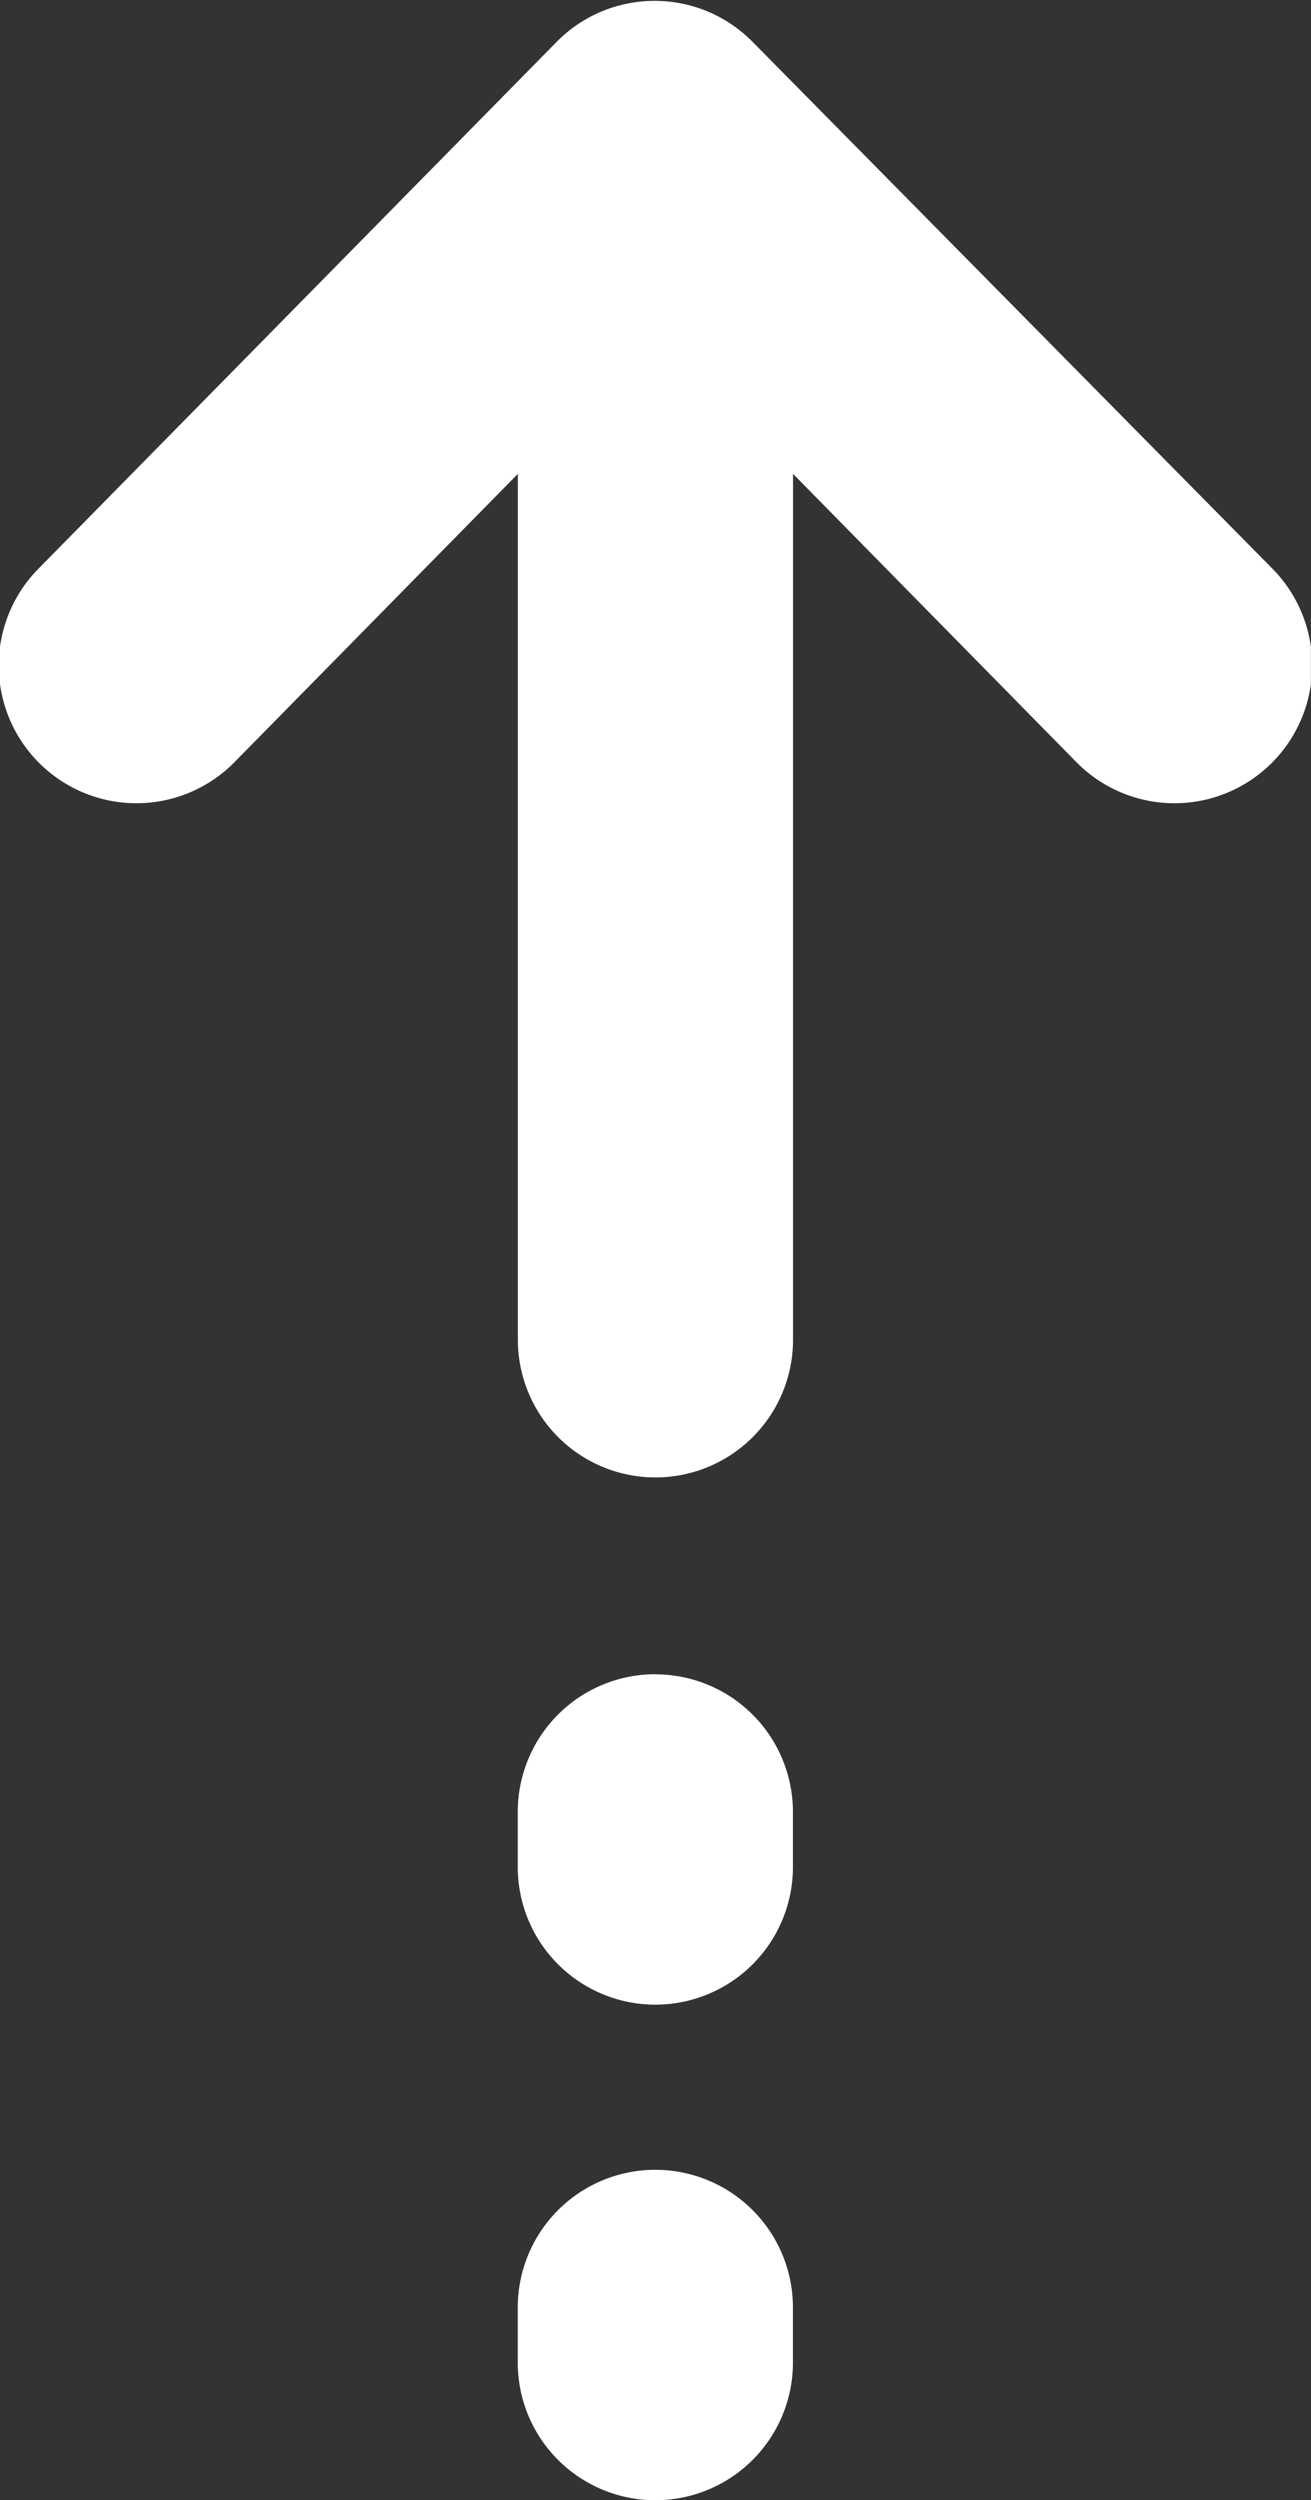 <svg xmlns="http://www.w3.org/2000/svg" width="12.683" height="24.176"><rect width="100%" height="100%" fill="#333333" stroke="none"/><defs><clipPath id="a"><path fill="#fff" d="M0 0h12.683v24.176H0z"/></clipPath></defs><g transform="rotate(180 6.341 12.088)" clip-path="url(#a)"><path d="m12.3 18.687-5.01 5.091a1.194 1.194 0 0 1-.091.083 1.331 1.331 0 0 1-1.7 0l-.006-.005a1.404 1.404 0 0 1-.09-.083L.382 18.687a1.332 1.332 0 1 1 1.9-1.867l2.728 2.774v-8.373a1.331 1.331 0 1 1 2.662 0v8.373L10.4 16.82a1.332 1.332 0 1 1 1.9 1.867M6.341 3.195a1.331 1.331 0 0 0 1.332-1.332v-.532a1.331 1.331 0 0 0-2.662 0v.532a1.331 1.331 0 0 0 1.33 1.332m0 4.792a1.331 1.331 0 0 0 1.332-1.332v-.532a1.331 1.331 0 0 0-2.662 0v.532a1.331 1.331 0 0 0 1.33 1.331" fill="#fff"/></g></svg>